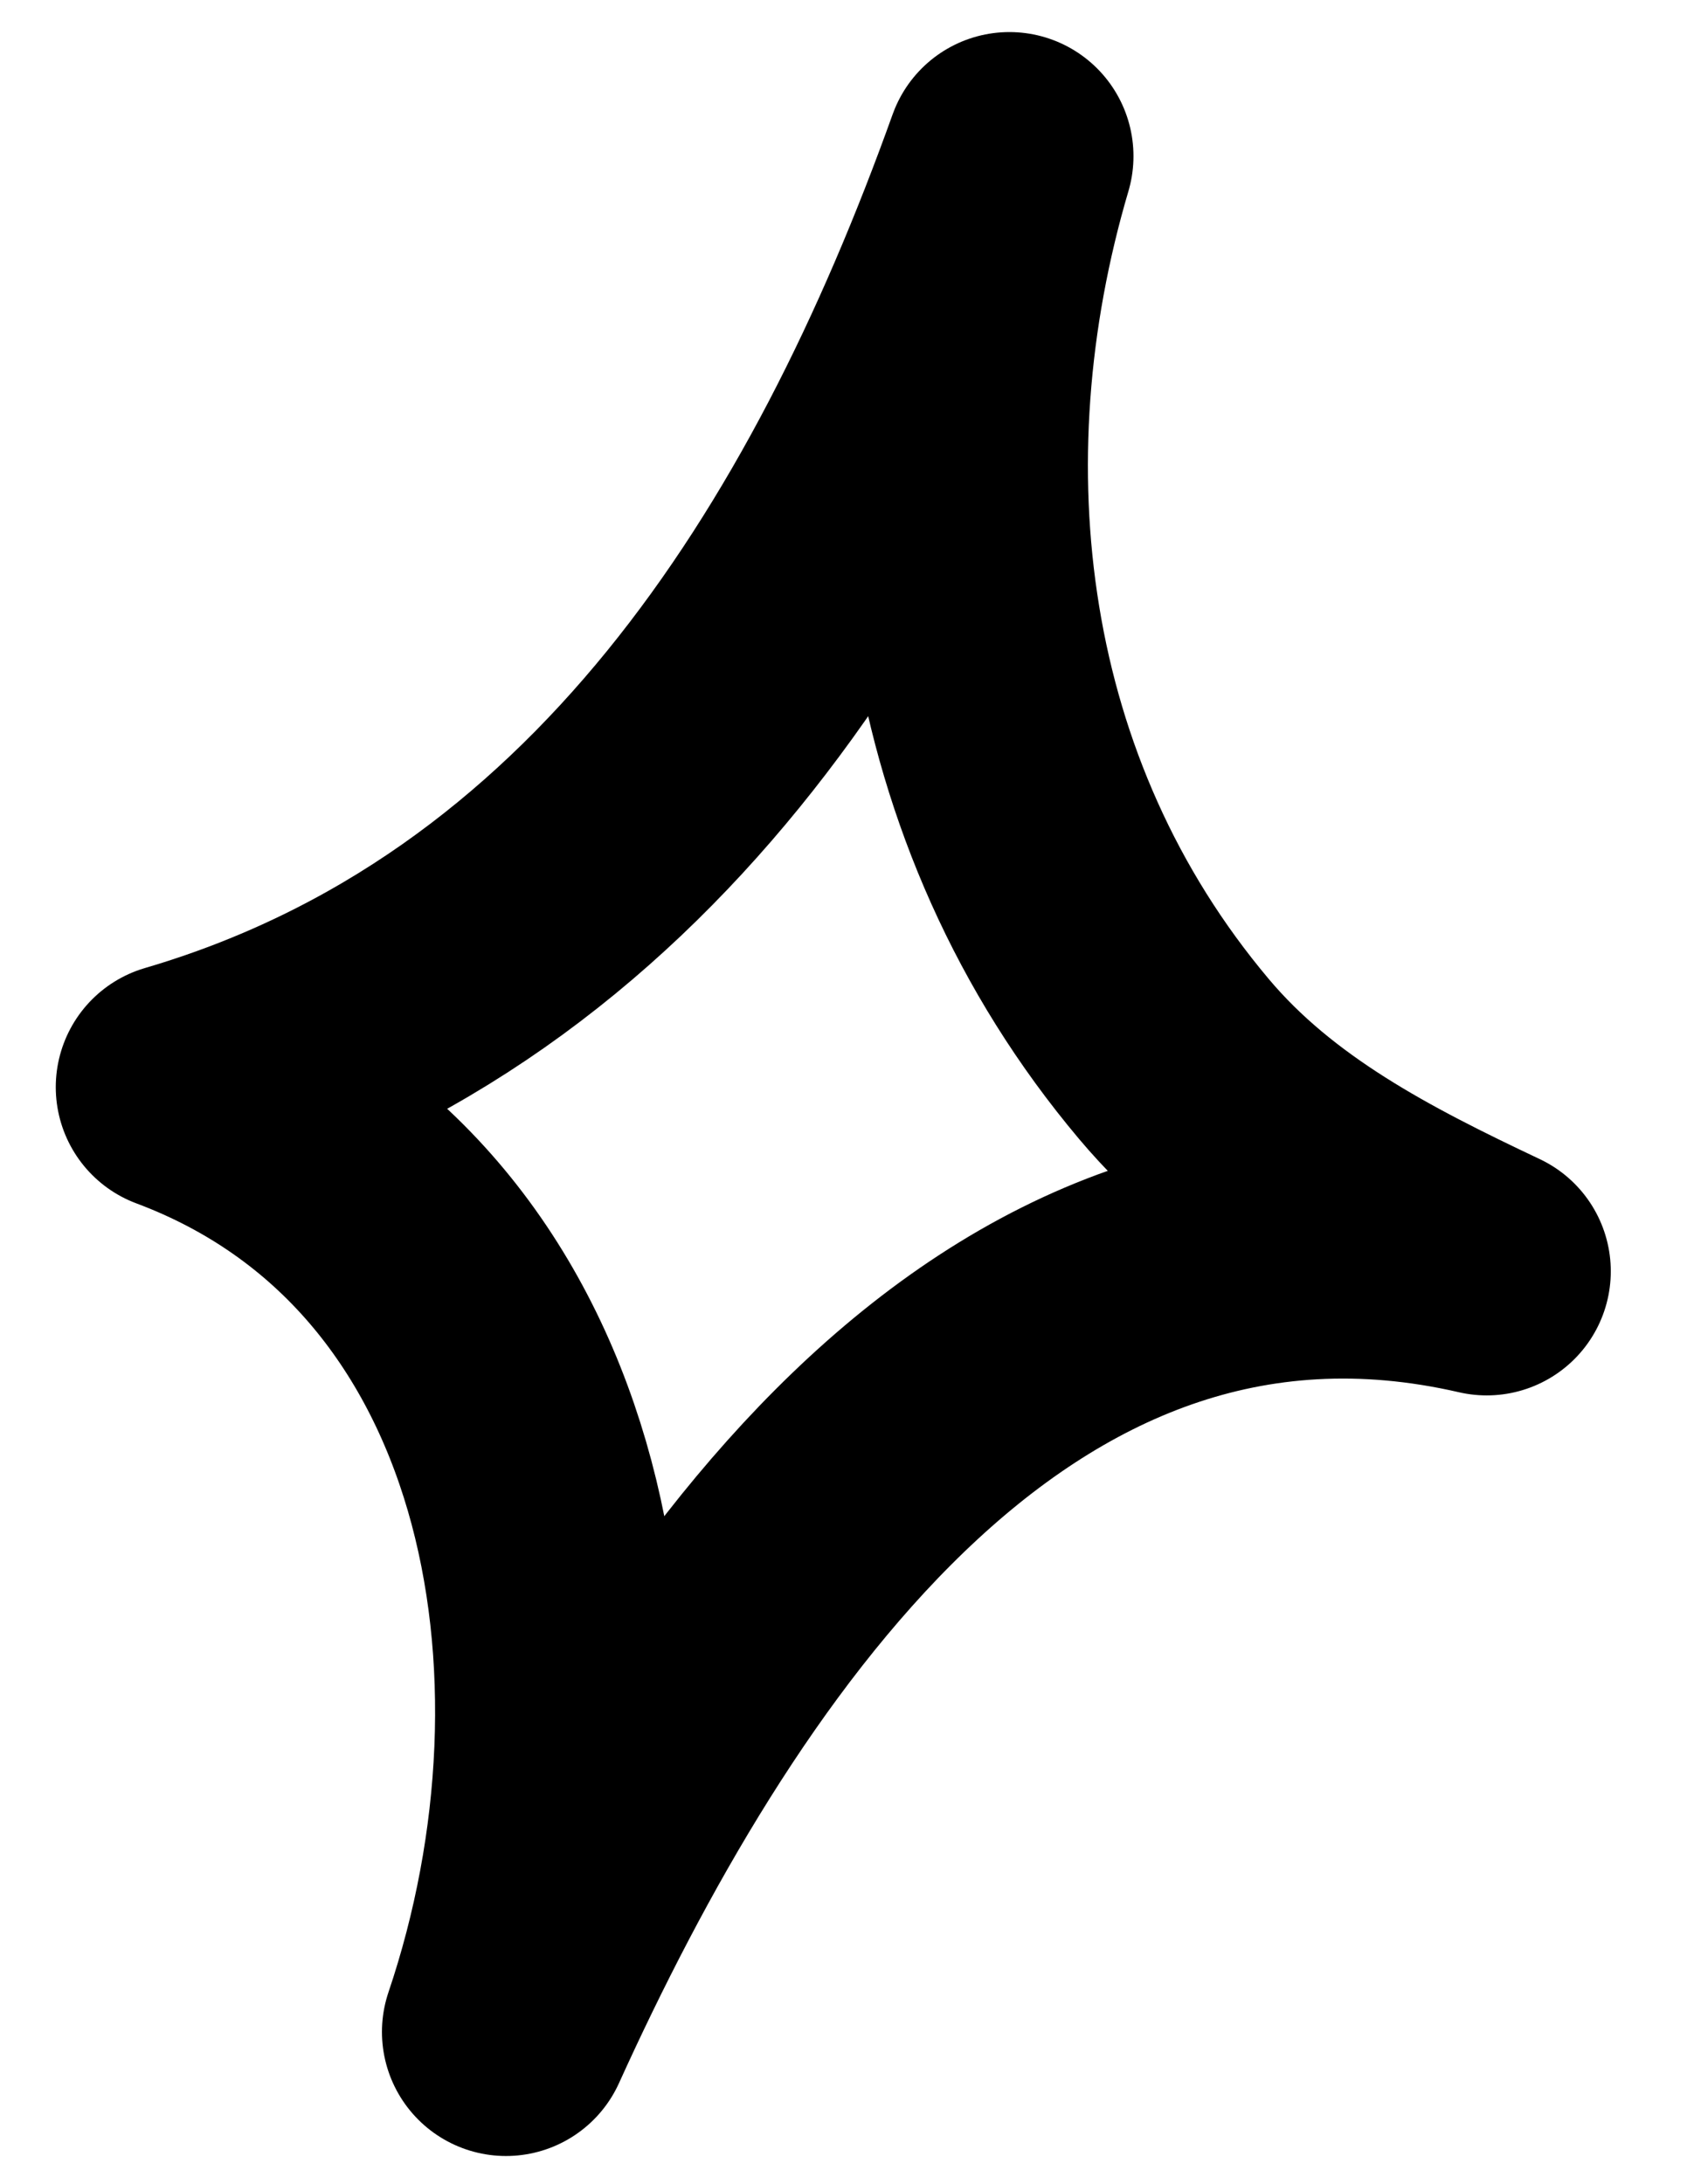 <svg xmlns="http://www.w3.org/2000/svg" width="17" height="22" viewBox="0 0 17 22" fill="none"><path fill-rule="evenodd" clip-rule="evenodd" d="M10.172 1.573C9.261 4.657 9.652 8.081 11.83 10.667C12.673 11.669 13.831 12.261 14.982 12.805C10.02 11.662 6.887 16.528 5.099 20.466C6.327 16.834 5.529 12.341 1.812 10.95C6.23 9.655 8.671 5.761 10.172 1.573Z" stroke="black" stroke-width="2.5" stroke-miterlimit="1.5" stroke-linecap="round" stroke-linejoin="round"></path></svg>